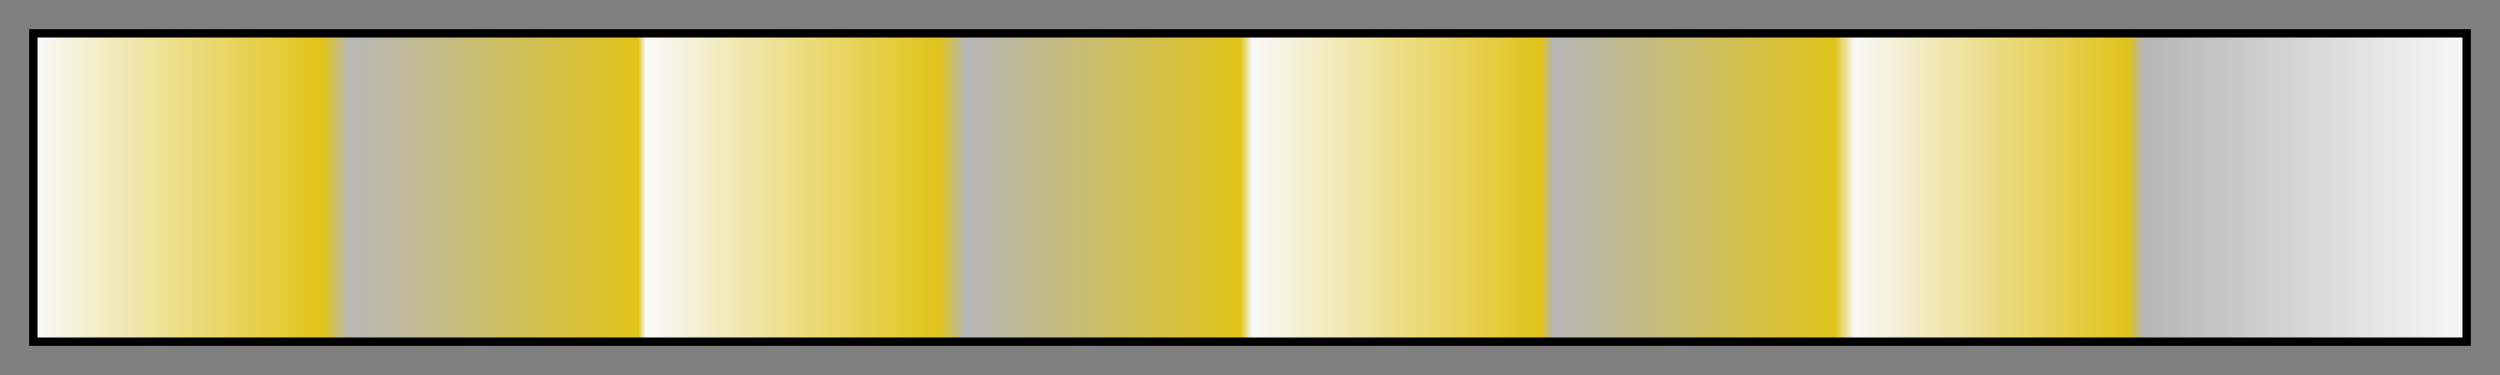 <svg height="45" viewBox="0 0 300 45" width="300" xmlns="http://www.w3.org/2000/svg" xmlns:xlink="http://www.w3.org/1999/xlink"><rect x="0" y="0" width="300" height="45" fill="#808080" stroke="none"/><linearGradient id="a" gradientUnits="objectBoundingBox" spreadMethod="pad" x1="0%" x2="100%" y1="0%" y2="0%"><stop offset="0" stop-color="#f9f9f9"/><stop offset=".009" stop-color="#f7f4e7"/><stop offset=".118" stop-color="#e1c418" stop-opacity=".998"/><stop offset=".129" stop-color="#b6b6b6" stop-opacity=".998"/><stop offset=".248" stop-color="#e1c418" stop-opacity=".995"/><stop offset=".251" stop-color="#f9f9f9" stop-opacity=".995"/><stop offset=".372" stop-color="#e1c418" stop-opacity=".993"/><stop offset=".383" stop-color="#b6b6b6" stop-opacity=".992"/><stop offset=".496" stop-color="#e1c418" stop-opacity=".99"/><stop offset=".501" stop-color="#f9f9f9" stop-opacity=".99"/><stop offset=".62" stop-color="#e1c418" stop-opacity=".987"/><stop offset=".625" stop-color="#b6b6b6" stop-opacity=".987"/><stop offset=".741" stop-color="#e1c418" stop-opacity=".985"/><stop offset=".749" stop-color="#f9f9f9" stop-opacity=".985"/><stop offset=".862" stop-color="#e1c418" stop-opacity=".982"/><stop offset=".868" stop-color="#b6b6b6" stop-opacity=".982"/><stop offset=".975" stop-color="#ececec" stop-opacity=".98"/><stop offset="1" stop-color="#f9f9f9" stop-opacity=".98"/></linearGradient><path d="m4 4h292v37h-292z" fill="url(#a)" stroke="#000"/></svg>